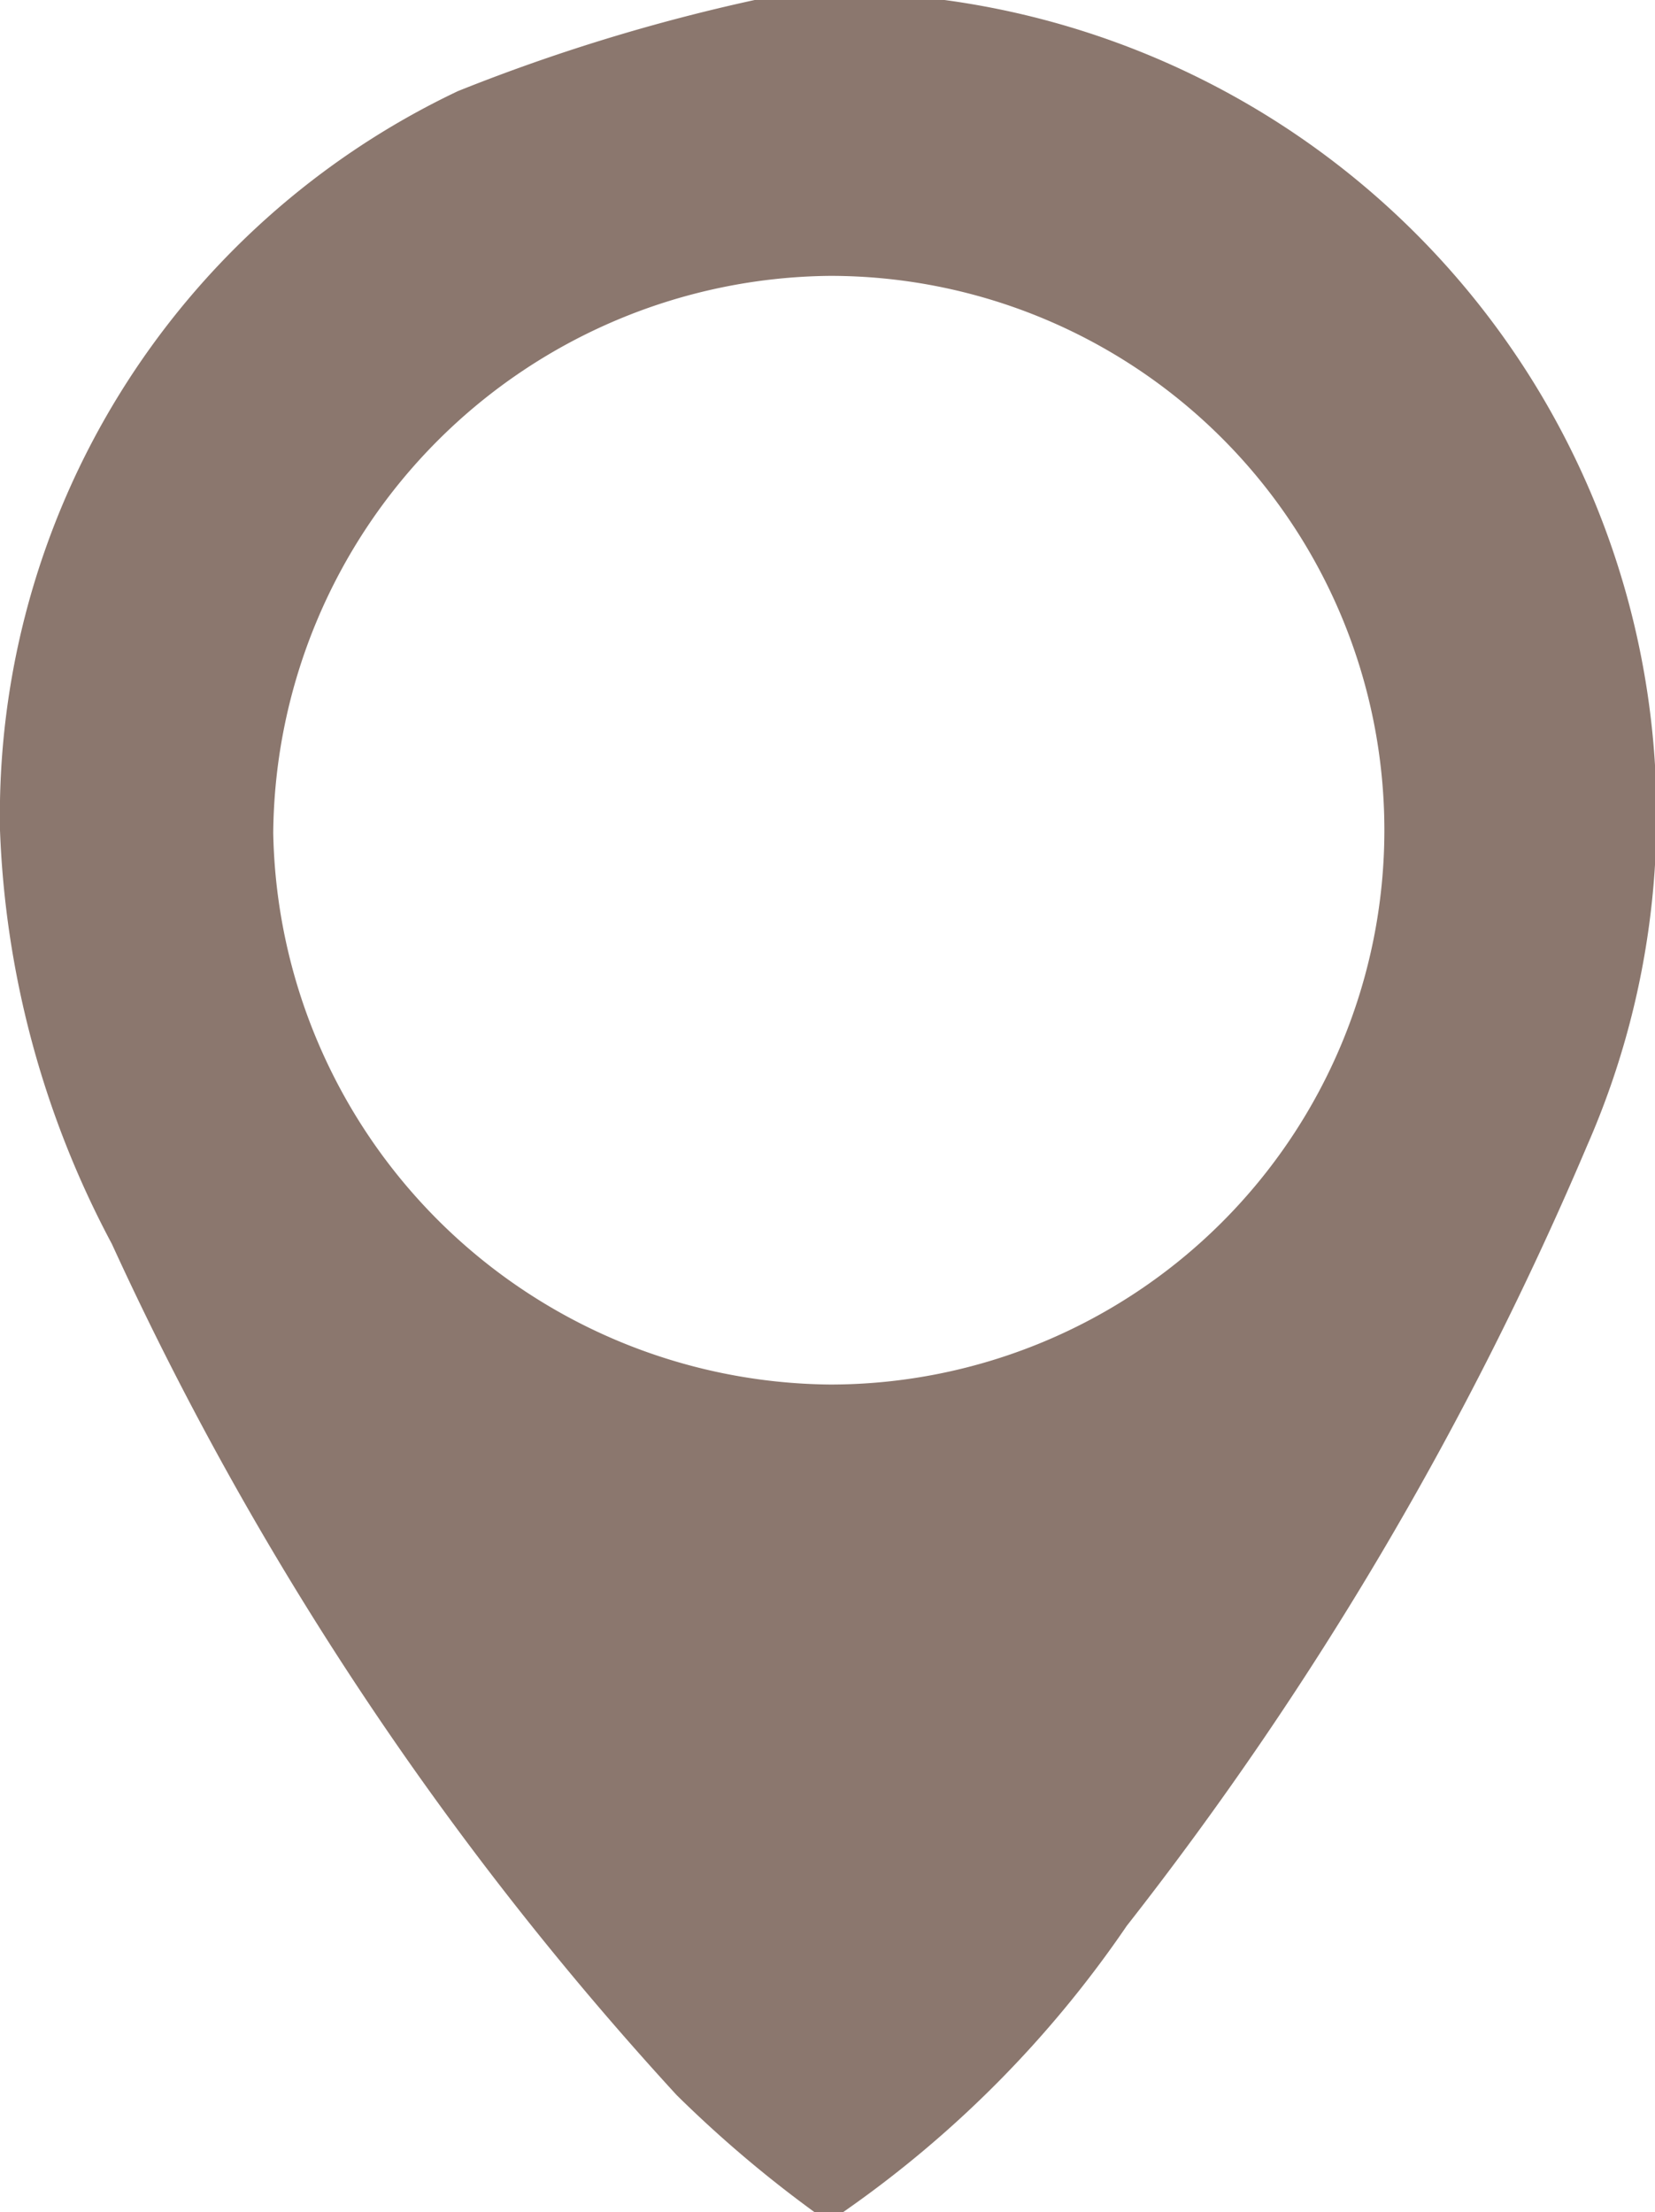 <?xml version="1.0" encoding="UTF-8"?> <svg xmlns="http://www.w3.org/2000/svg" id="Layer_1" data-name="Layer 1" viewBox="0 0 6.36 8.5"> <defs> <style>.cls-1{fill:#8b776e;}</style> </defs> <path class="cls-1" d="M3.24,8.5H3.13a4.65,4.65,0,0,1-.53-.45A12.58,12.58,0,0,1,.43,4.78,3.66,3.66,0,0,1,0,3.19,3.08,3.08,0,0,1,1.76.35,7.18,7.18,0,0,1,2.9,0h.57l.16,0A3.16,3.16,0,0,1,6.1,4.4a13.24,13.24,0,0,1-1.77,3A4.26,4.26,0,0,1,3.24,8.5ZM3.19,1.06A2.16,2.16,0,0,0,1.05,3.2,2.16,2.16,0,0,0,3.19,5.32a2.13,2.13,0,0,0,0-4.26Z"></path> </svg> 